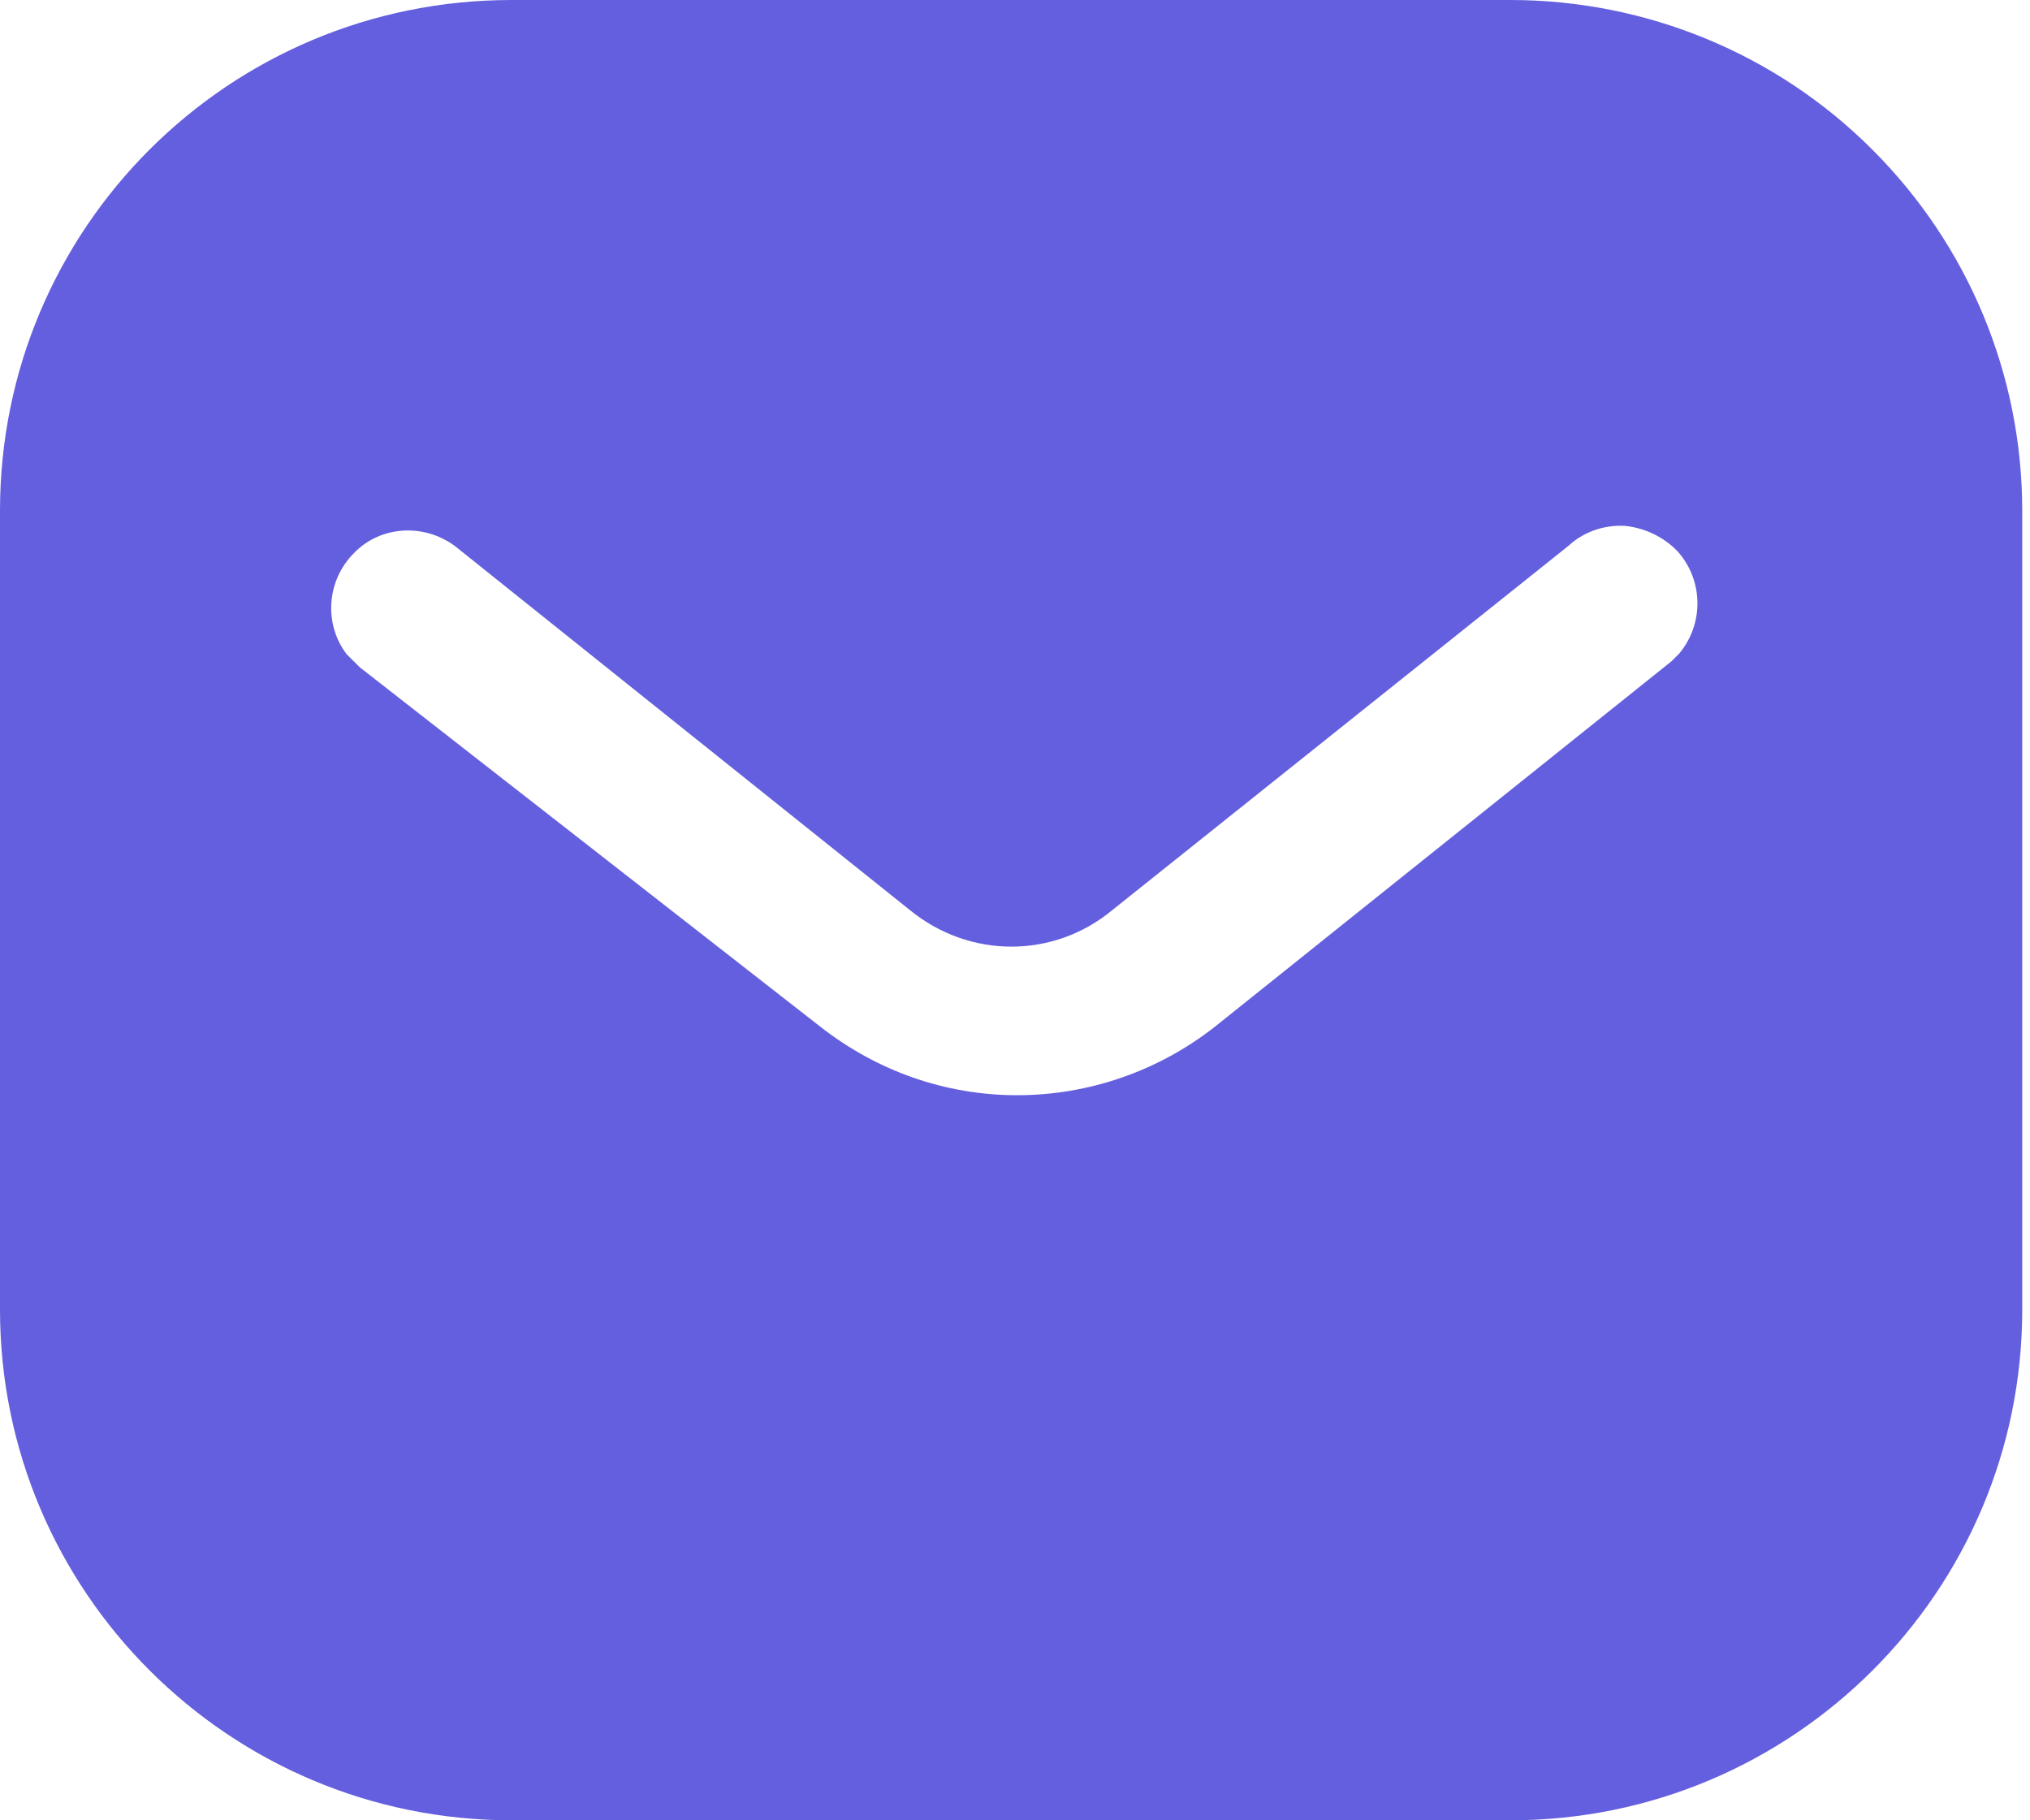 <?xml version="1.0" encoding="UTF-8"?> <svg xmlns="http://www.w3.org/2000/svg" width="87" height="78" viewBox="0 0 87 78" fill="none"> <path d="M64.736 0C70.547 0 76.137 2.297 80.249 6.418C84.366 10.53 86.667 16.077 86.667 21.883V56.117C86.667 68.207 76.83 78 64.736 78H21.927C9.832 78 0 68.207 0 56.117V21.883C0 9.793 9.789 0 21.927 0H64.736ZM69.637 22.533C68.727 22.486 67.86 22.793 67.206 23.4L47.667 39C45.153 41.084 41.552 41.084 39 39L19.5 23.4C18.152 22.403 16.289 22.533 15.167 23.703C13.997 24.873 13.867 26.737 14.859 28.037L15.427 28.6L35.143 43.983C37.57 45.89 40.512 46.93 43.593 46.93C46.666 46.93 49.66 45.89 52.082 43.983L71.63 28.34L71.977 27.993C73.012 26.737 73.012 24.917 71.929 23.66C71.327 23.014 70.499 22.62 69.637 22.533Z" fill="#645FDE"></path> </svg> 